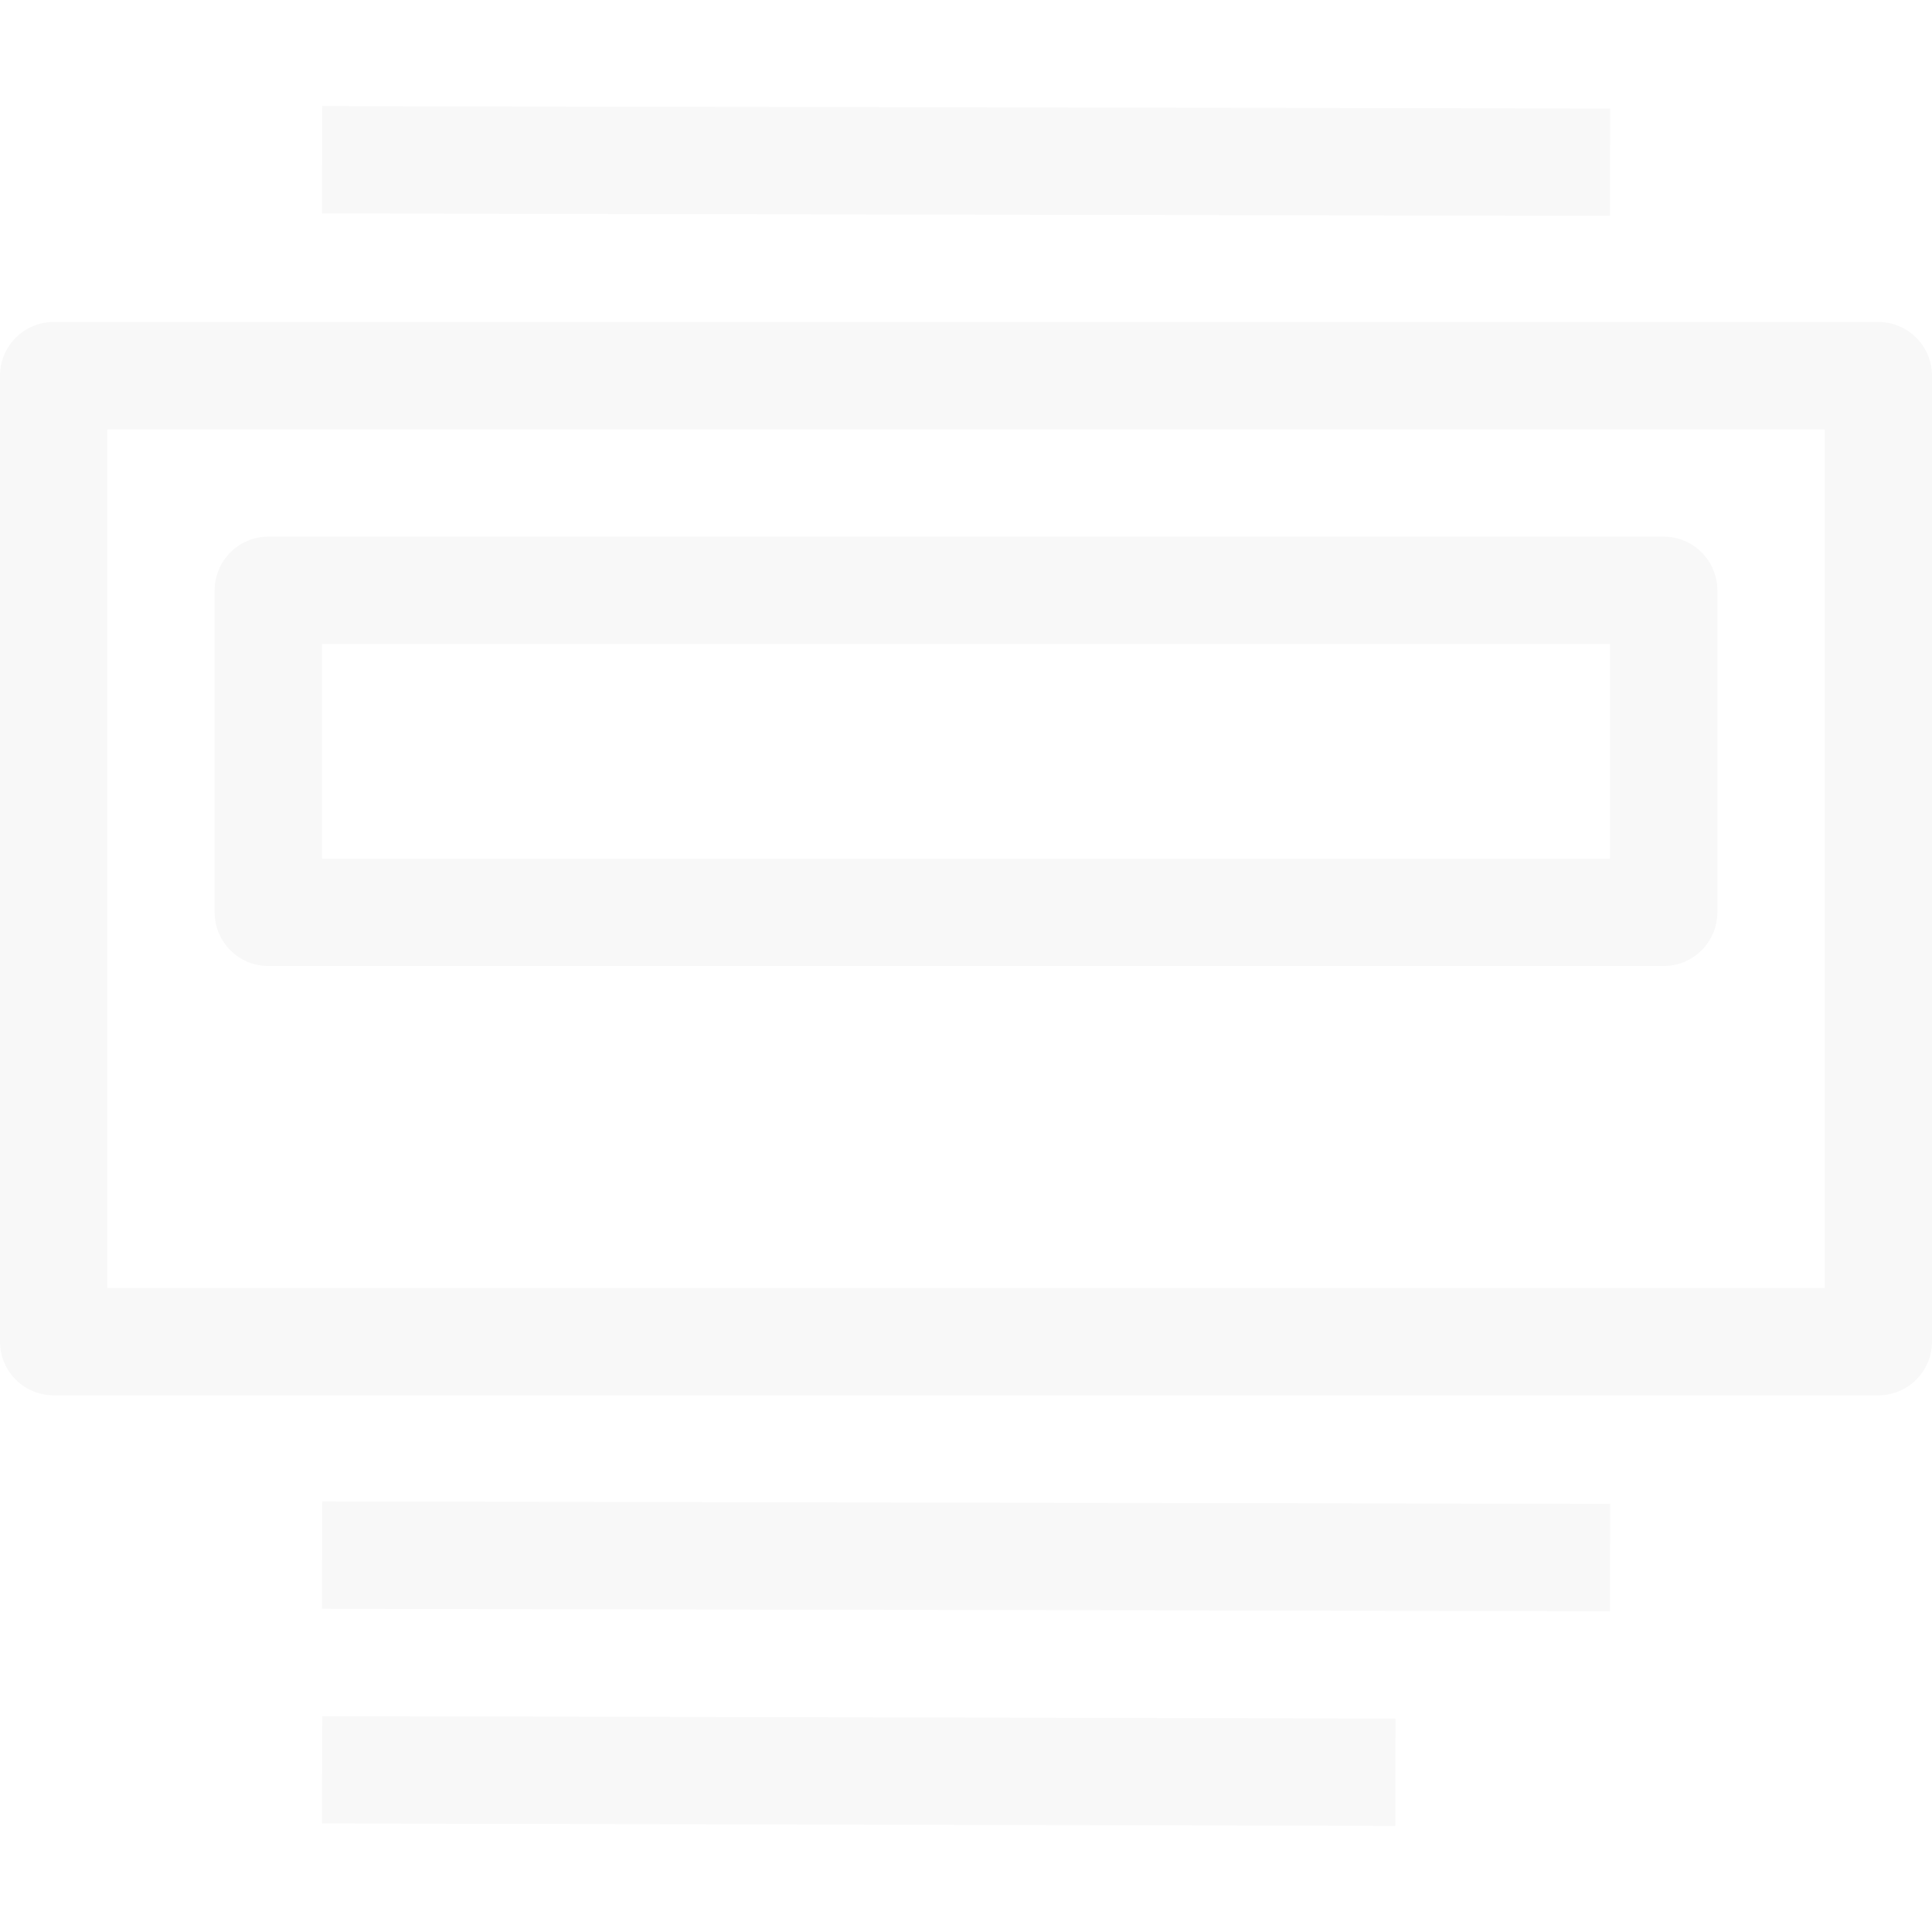 <svg xmlns="http://www.w3.org/2000/svg" width="225" height="225" viewBox="0 0 225 225" fill="none"><g opacity="0.03" clip-path="url(#clip0_12489_10105)"><path d="M37.5 24.858L187.5 25.142L187.523 12.642L37.524 12.357L37.5 24.858Z" fill="black"></path><path fill-rule="evenodd" clip-rule="evenodd" d="M31.25 62.5C27.798 62.5 25 65.298 25 68.75V106.25C25 109.702 27.798 112.5 31.25 112.5H193.75C197.202 112.5 200 109.702 200 106.25V68.75C200 65.298 197.202 62.5 193.75 62.5H31.25ZM37.5 75V100H187.5V75H37.5Z" fill="black"></path><path fill-rule="evenodd" clip-rule="evenodd" d="M6.25 37.5C2.798 37.5 0 40.298 0 43.75V156.25C0 159.702 2.798 162.5 6.25 162.5H218.75C222.202 162.5 225 159.702 225 156.25V43.75C225 40.298 222.202 37.5 218.75 37.5H6.25ZM12.5 50V150H212.5V50H12.5Z" fill="black"></path><path d="M187.5 187.643L37.5 187.357L37.524 174.858L187.524 175.143L187.5 187.643ZM37.498 212.358L162.498 212.643L162.526 200.142L37.526 199.858L37.498 212.358Z" fill="black"></path></g><defs><clipPath id="clip0_12489_10105"><rect width="225" height="225" fill="white"></rect></clipPath></defs></svg>